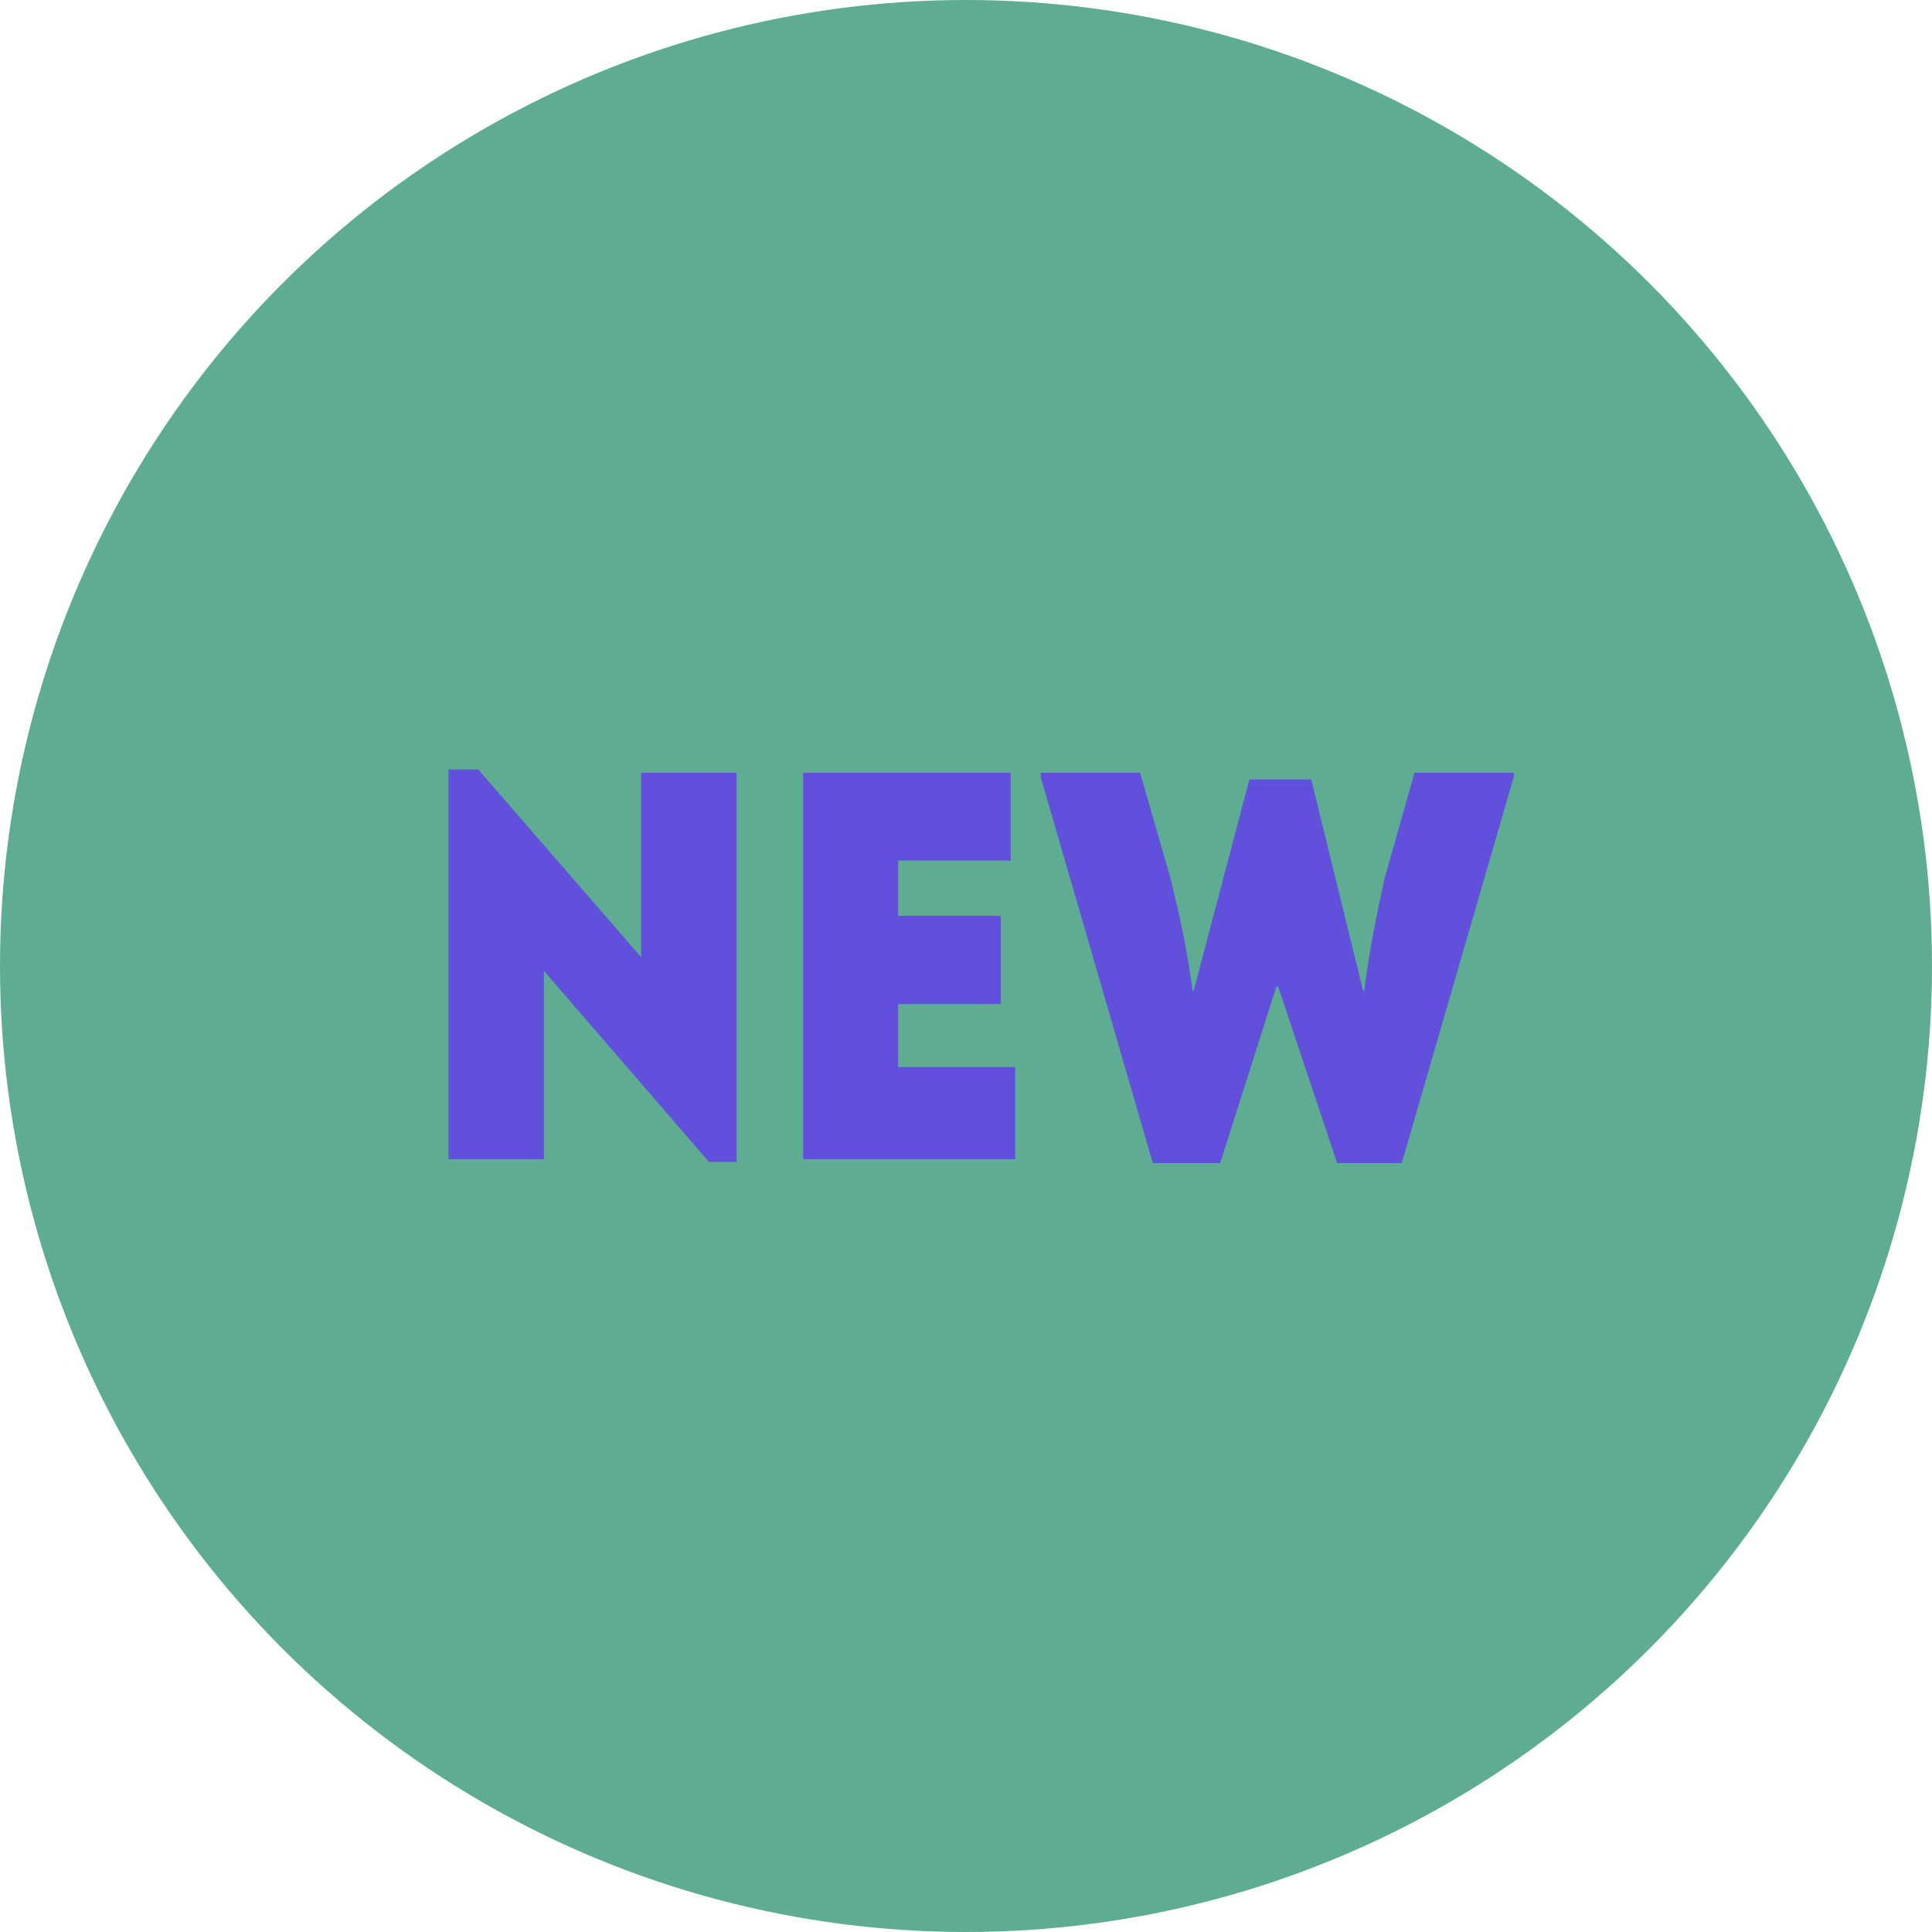 <?xml version="1.0" encoding="UTF-8"?> <svg xmlns="http://www.w3.org/2000/svg" width="70" height="70" viewBox="0 0 70 70" fill="none"> <circle cx="35" cy="35" r="35" fill="#5EAD92"></circle> <path d="M19.709 42V35.18L25.689 42.1H26.689V28H23.229V34.68L17.329 27.88H16.249V42H19.709ZM32.541 31.18H36.621V28H29.101V42H36.781V38.66H32.541V36.38H36.261V33.18H32.541V31.18ZM49.388 35.9L47.508 28.24H45.268L43.248 35.9H43.208C43.028 34.46 42.728 33.12 42.408 31.82L41.308 28H37.708V28.16L41.768 42.14H44.208L46.248 35.74H46.308L48.448 42.14H50.788L54.848 28.14V28H51.248L50.168 31.82C49.888 33.1 49.608 34.44 49.428 35.9H49.388Z" fill="#6050DC"></path> </svg> 